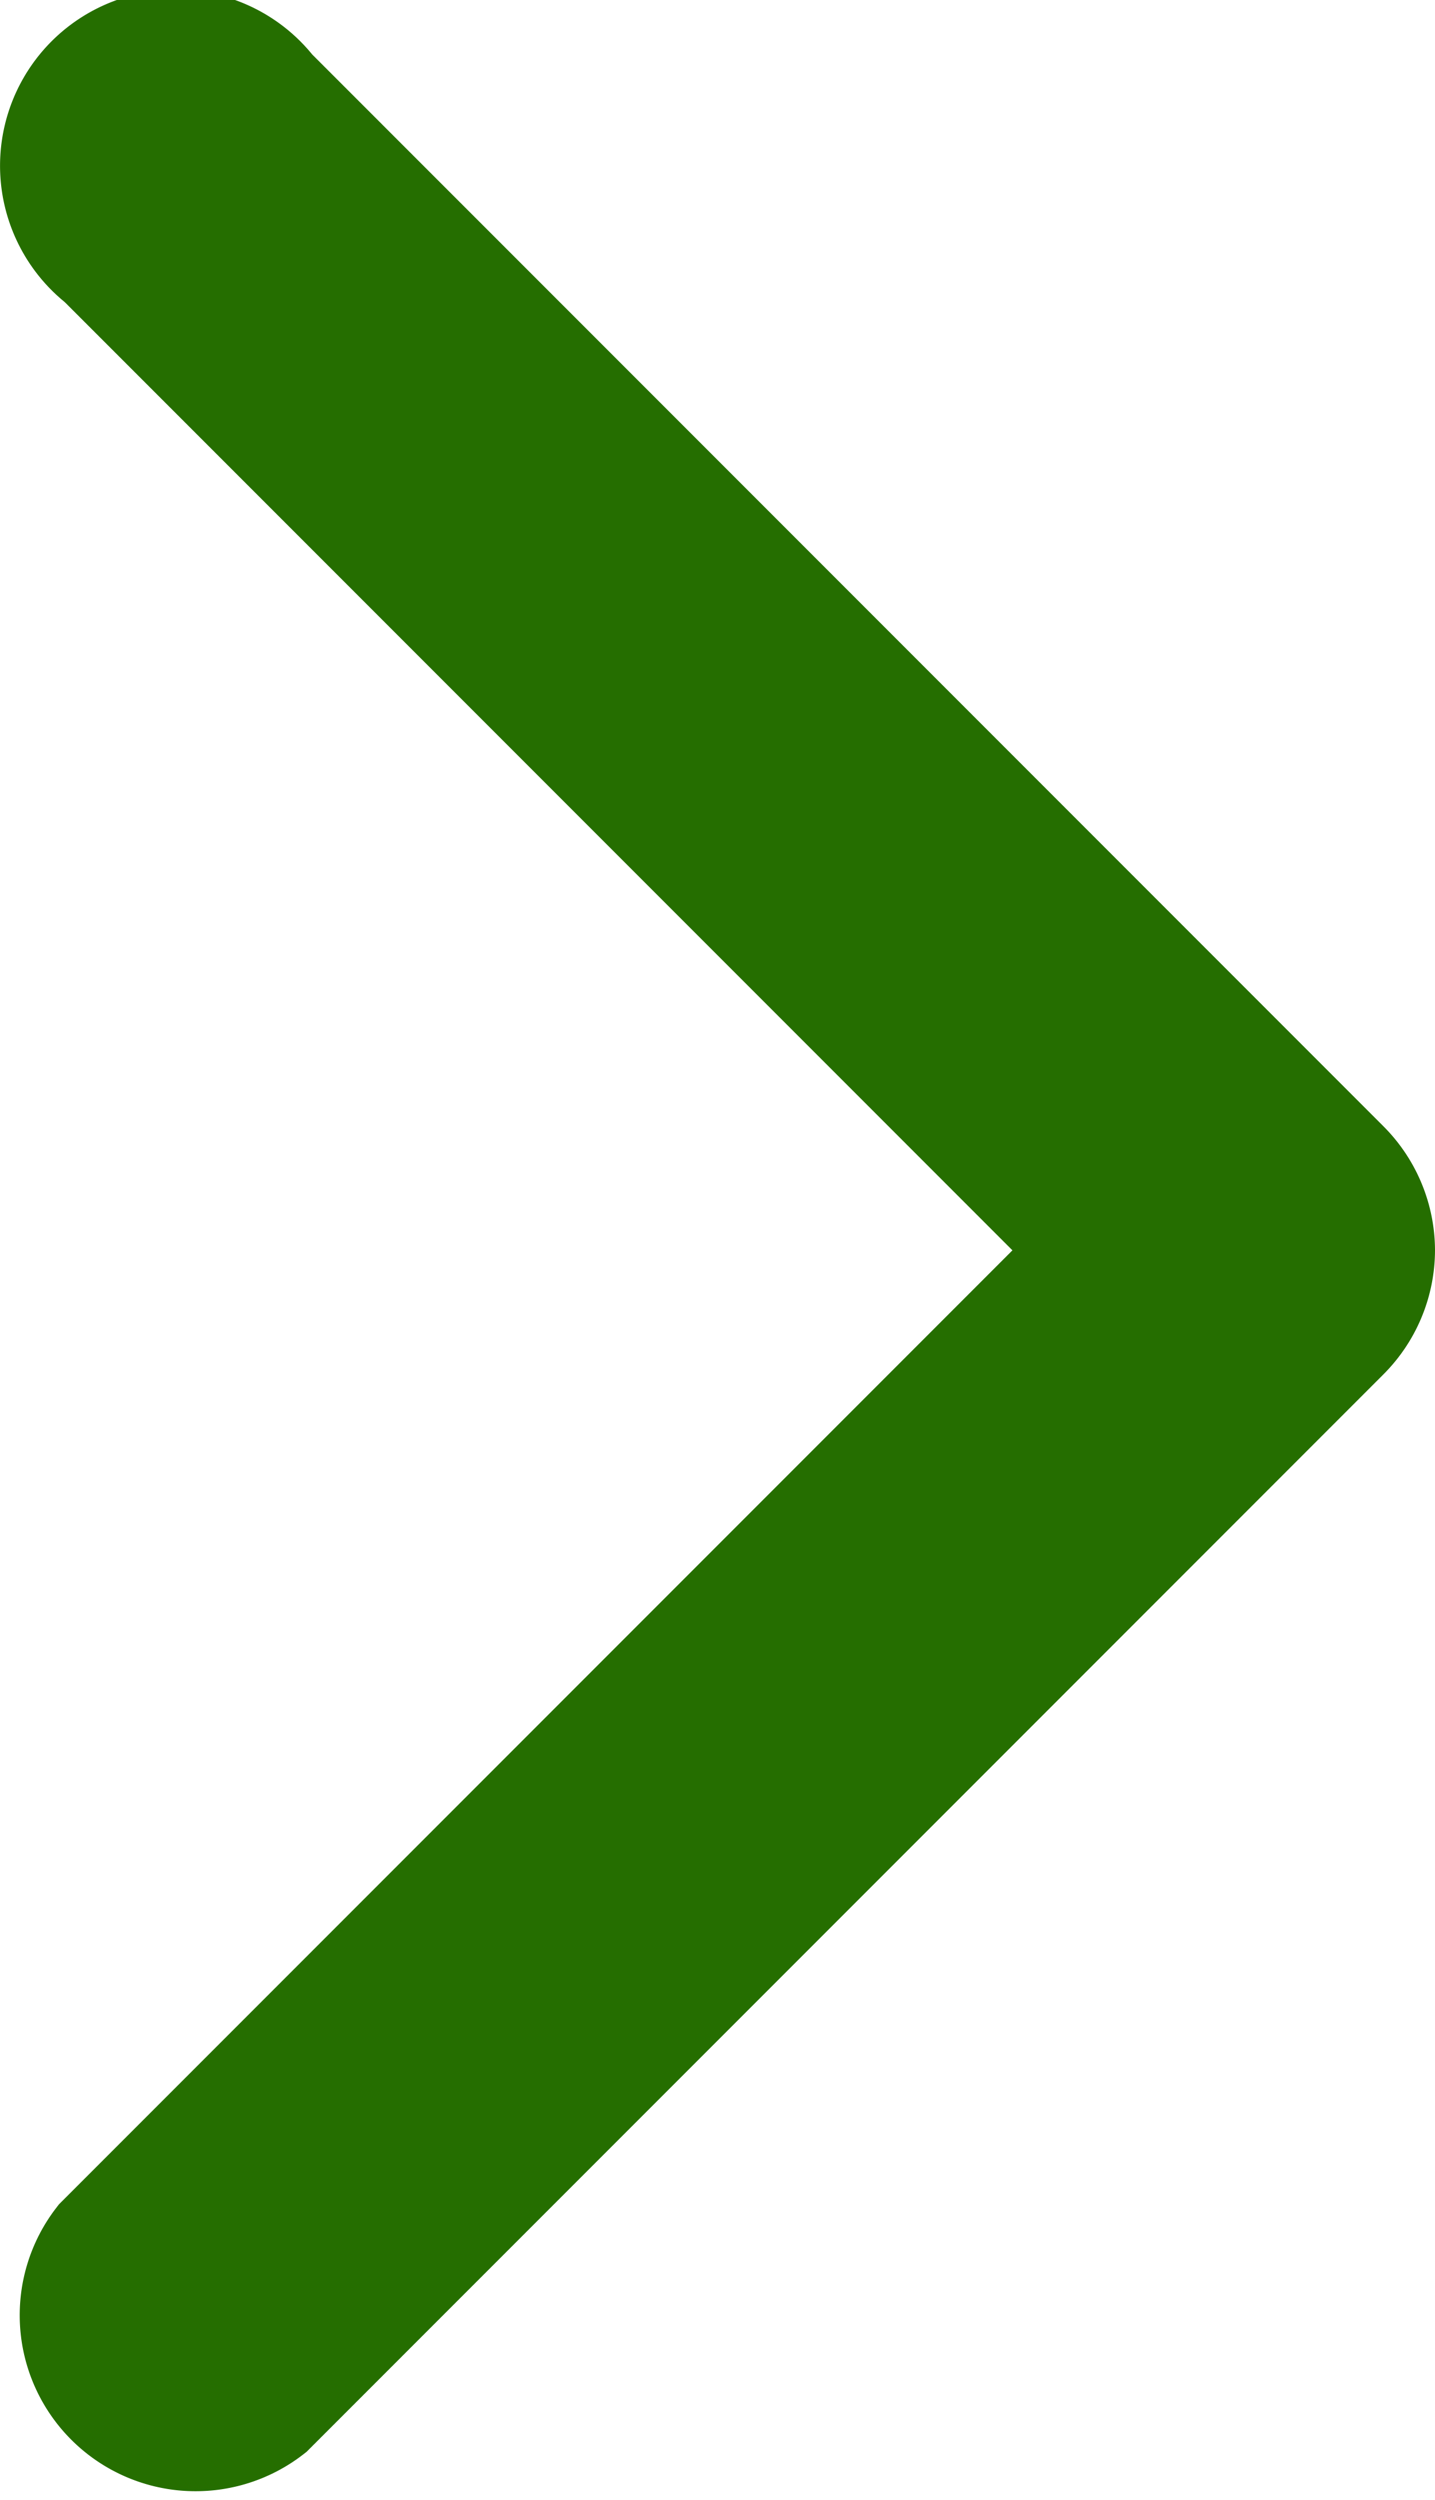 <svg xmlns="http://www.w3.org/2000/svg" width="5.303" height="9.234" viewBox="0 0 5.303 9.234"><defs><style>.a{fill:#256e00;stroke:#256e00;stroke-width:0.5px;}</style></defs><path class="a" d="M24.367,44.764a.4.4,0,0,1-.281-.116l-3.97-3.97a.4.4,0,0,1,.561-.561l3.689,3.689,3.689-3.689a.4.4,0,1,1,.561.561l-3.97,3.97A.4.4,0,0,1,24.367,44.764Z" transform="translate(-39.711 28.984) rotate(-90)"/></svg>